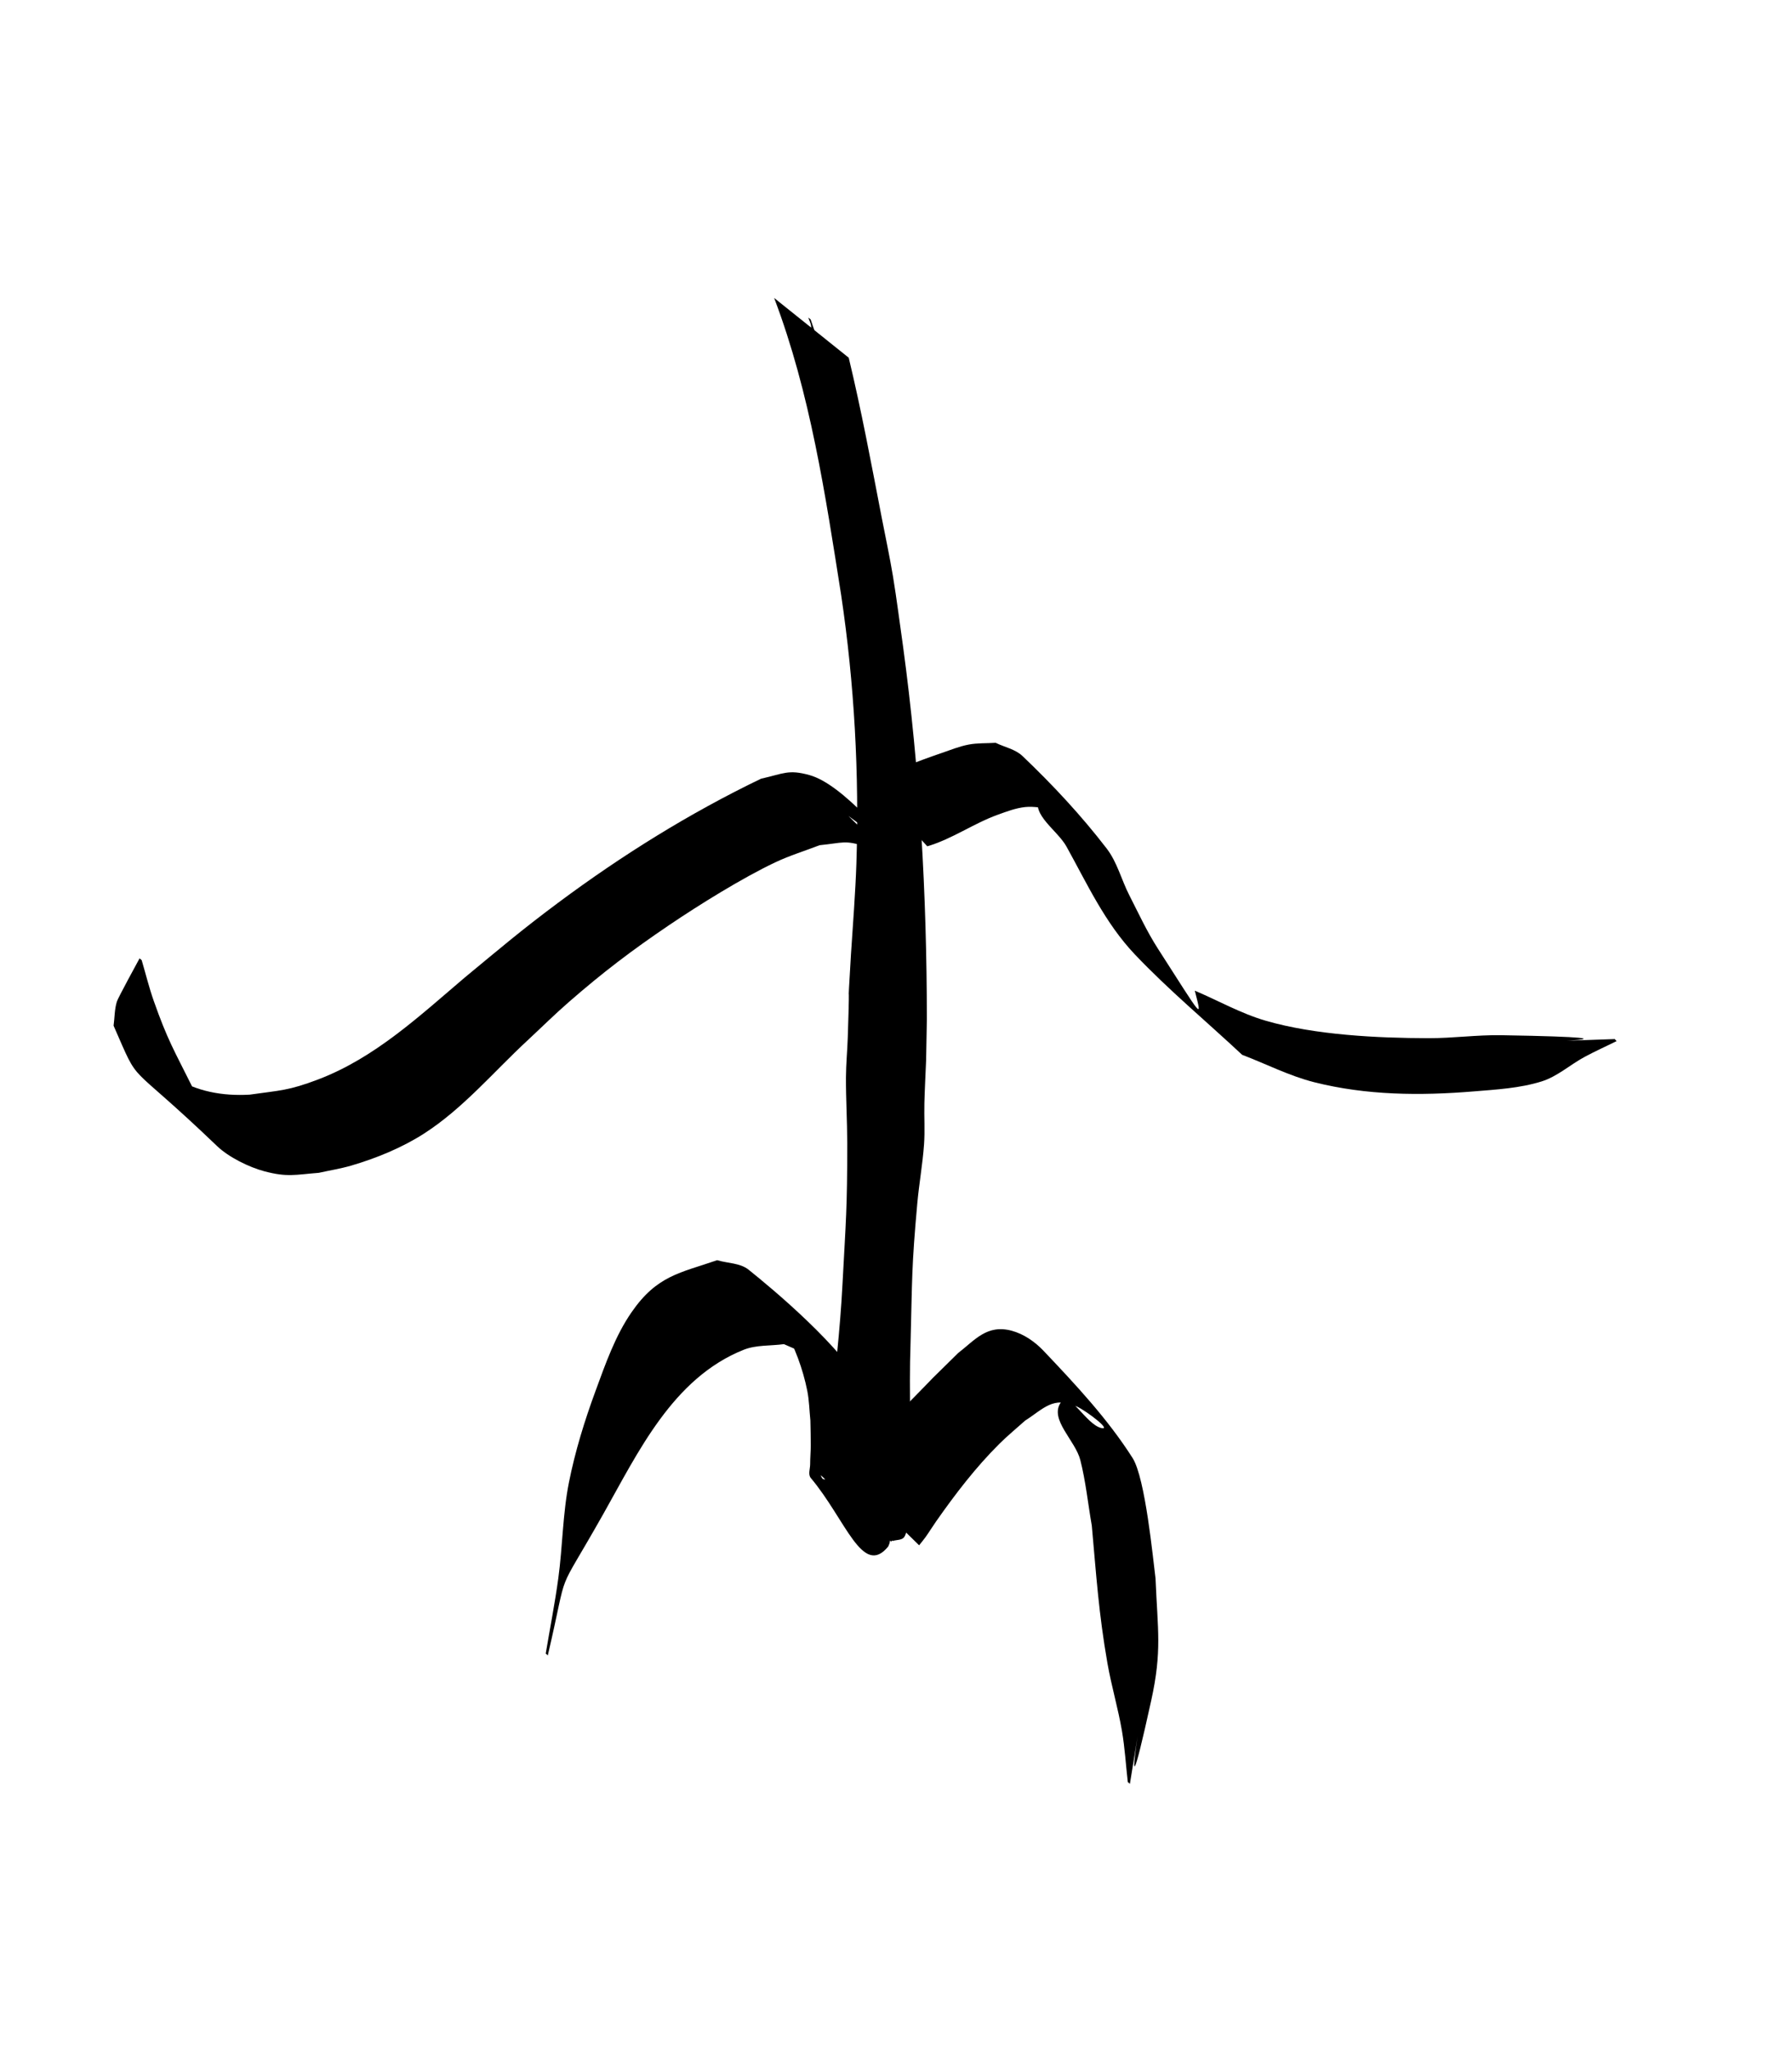<?xml version="1.0" encoding="UTF-8" standalone="no"?>
<svg
   xmlns:dc="http://purl.org/dc/elements/1.1/"
   xmlns:cc="http://creativecommons.org/ns#"
   xmlns:rdf="http://www.w3.org/1999/02/22-rdf-syntax-ns#"
   xmlns:svg="http://www.w3.org/2000/svg"
   xmlns="http://www.w3.org/2000/svg"
   xmlns:sodipodi="http://sodipodi.sourceforge.net/DTD/sodipodi-0.dtd"
   xmlns:inkscape="http://www.inkscape.org/namespaces/inkscape"
   version="1.1"
   id="Layer_1"
   x="0px"
   y="0px"
   viewBox="0 0 246.723 282.023"
   xml:space="preserve"
   sodipodi:docname="6.svg"
   inkscape:version="1.0.2 (1.0.2+r75+1)"
   width="246.723"
   height="282.023"><defs
   id="defs192" /><sodipodi:namedview
   pagecolor="#ffffff"
   bordercolor="#666666"
   borderopacity="1"
   objecttolerance="10"
   gridtolerance="10"
   guidetolerance="10"
   inkscape:pageopacity="0"
   inkscape:pageshadow="2"
   inkscape:window-width="1853"
   inkscape:window-height="1016"
   id="namedview190"
   showgrid="false"
   inkscape:pagecheckerboard="true"
   inkscape:document-rotation="0"
   inkscape:zoom="1.6816406"
   inkscape:cx="17.551543"
   inkscape:cy="149.93514"
   inkscape:window-x="67"
   inkscape:window-y="27"
   inkscape:window-maximized="1"
   inkscape:current-layer="Layer_1"
   fit-margin-top="0"
   fit-margin-left="0"
   fit-margin-right="0"
   fit-margin-bottom="0" />

<g
   id="g159"
   transform="translate(-107.411,-92.944)">
</g>
<g
   id="g161"
   transform="translate(-107.411,-92.944)">
</g>
<g
   id="g163"
   transform="translate(-107.411,-92.944)">
</g>
<g
   id="g165"
   transform="translate(-107.411,-92.944)">
</g>
<g
   id="g167"
   transform="translate(-107.411,-92.944)">
</g>
<g
   id="g169"
   transform="translate(-107.411,-92.944)">
</g>
<g
   id="g171"
   transform="translate(-107.411,-92.944)">
</g>
<g
   id="g173"
   transform="translate(-107.411,-92.944)">
</g>
<g
   id="g175"
   transform="translate(-107.411,-92.944)">
</g>
<g
   id="g177"
   transform="translate(-107.411,-92.944)">
</g>
<g
   id="g179"
   transform="translate(-107.411,-92.944)">
</g>
<g
   id="g181"
   transform="translate(-107.411,-92.944)">
</g>
<g
   id="g183"
   transform="translate(-107.411,-92.944)">
</g>
<g
   id="g185"
   transform="translate(-107.411,-92.944)">
</g>
<g
   id="g187"
   transform="translate(-107.411,-92.944)">
</g>
<path
   style="fill:#000000;fill-rule:evenodd"
   id="path28221"
   d="m 113.473,51.491 c -0.359,-1.348 -0.381,-2.767 -0.728,-4.117 -0.297,-1.156 -0.773,-2.26 -1.134,-3.398 0,0 -0.325,-0.26 -0.325,-0.26 v 0 c 0.129,0.401 0.361,0.782 0.387,1.202 0.029,0.459 -0.172,0.905 -0.226,1.362 -0.128,1.091 -0.139,2.194 -0.268,3.285 0,0 2.293,1.926 2.293,1.926 z" /><path
   style="fill:#000000;fill-rule:nonzero"
   id="path28223"
   d="m 106.585,41.016 c 4.986,13.142 7.049,27.092 9.226,40.901 1.825,12.238 2.497,24.613 2.096,36.975 -0.119,3.666 -0.491,8.718 -0.743,12.434 -0.616,10.804 -0.06,-0.078 -0.443,11.486 -0.061,1.829 -0.241,3.654 -0.25,5.484 -0.015,3.009 0.174,6.017 0.177,9.026 0.007,9.108 -0.186,10.594 -0.656,19.493 -0.327,6.312 -1.058,12.586 -1.771,18.861 -0.11,0.966 -0.643,5.284 -0.424,6.556 0.163,0.95 0.666,1.809 1,2.713 0.688,0.921 1.376,1.842 2.064,2.762 0,0 3.556,3.205 3.556,3.205 v 0 c 0.829,0.404 1.658,0.807 2.487,1.211 0.528,-0.178 1.255,-0.084 1.585,-0.533 0.733,-0.998 0.823,-5.78 0.837,-6.321 0.167,-6.79 -0.204,-13.594 0.04,-20.385 0.23,-8.854 0.129,-10.391 0.93,-19.25 0.245,-2.709 0.734,-5.394 0.927,-8.107 0.133,-1.879 7.4e-4,-3.767 0.047,-5.65 0.049,-1.98 0.159,-3.957 0.238,-5.936 0.035,-1.878 0.069,-3.756 0.104,-5.633 -0.012,-17.163 -0.97,-34.312 -3.279,-51.331 -0.465,-3.227 -0.861,-6.465 -1.394,-9.681 -0.45,-2.714 -1.034,-5.405 -1.556,-8.106 -1.415,-7.335 -2.783,-14.685 -4.53,-21.95 0,0 -10.267,-8.224 -10.267,-8.224 z" /><path
   style="fill:#000000;fill-rule:nonzero;paint-order:stroke fill markers"
   id="path29574"
   d="m 126.543,212.718 c 0.296,-0.377 0.61,-0.74 0.888,-1.13 0.508,-0.714 0.966,-1.464 1.469,-2.182 2.636,-3.762 5.437,-7.423 8.703,-10.668 1.126,-1.119 2.36,-2.125 3.54,-3.187 2.533,-1.612 3.863,-3.444 7.124,-1.932 1.359,0.63 4.841,3.294 3.381,2.961 -2.15,-0.49 -4.413,-5.312 -5.631,-3.473 -1.533,2.313 2.034,5.179 2.719,7.868 0.754,2.963 1.056,6.022 1.583,9.034 0.628,6.942 0.949,12.054 2.154,18.946 0.547,3.125 1.46,6.179 1.996,9.305 0.399,2.331 0.537,4.699 0.806,7.048 0,0 0.289,0.247 0.289,0.247 v 0 c 3.806,-23.138 -2.507,13.316 2.936,-11.473 1.505,-6.855 0.887,-9.649 0.593,-16.807 -0.347,-2.687 -1.402,-13.811 -3.155,-16.568 -3.431,-5.396 -7.856,-10.118 -12.257,-14.756 -1.185,-1.249 -2.703,-2.307 -4.362,-2.762 -3.424,-0.938 -5.088,1.276 -7.411,3.07 -5.779,5.684 -1.137,1.071 -7.038,7.075 -2.623,2.669 -5.333,5.276 -7.9,8 -0.327,0.347 -0.617,0.727 -0.926,1.09 0,0 10.5,10.293 10.5,10.293 z" /><path
   style="fill:#000000;fill-rule:nonzero;paint-order:stroke fill markers"
   id="path29576"
   d="m 120.932,204.801 c -0.421,-0.087 -0.834,-0.229 -1.262,-0.26 -4.044,-0.289 2.059,0.57 -2.353,0.021 -1.226,-0.152 -2.26,-0.703 -3.462,-0.923 -0.188,-0.019 -0.407,0.047 -0.565,-0.057 -0.144,-0.095 -0.353,-0.58 -0.226,-0.463 3.235,2.964 6.174,6.261 9.577,9.03 0.342,0.278 -0.076,-0.878 -0.099,-1.318 -0.091,-1.747 -0.168,-4.525 -0.22,-6.172 -0.168,-4.437 -0.838,-8.879 -2.925,-12.868 -3.296,-6.302 -13.082,-14.407 -16.327,-17.008 -1.177,-0.944 -2.889,-0.875 -4.333,-1.312 -5.098,1.761 -8.278,2.094 -11.778,7.155 -2.26,3.267 -3.591,7.108 -4.963,10.836 -1.512,4.108 -2.813,8.317 -3.667,12.61 -0.86,4.324 -0.864,8.776 -1.456,13.145 -0.472,3.483 -1.157,6.933 -1.735,10.4 0,0 0.284,0.253 0.284,0.253 v 0 c 3.069,-13.135 0.737,-7.237 7.625,-19.434 4.804,-8.507 9.571,-18.734 19.347,-22.634 1.731,-0.69 3.691,-0.517 5.536,-0.775 6.457,2.766 6.742,3.547 -2.937,-5.935 -1.093,-1.071 2.025,2.312 2.831,3.613 1.573,2.541 2.742,5.83 3.323,8.75 0.266,1.337 0.284,2.712 0.426,4.068 0.018,1.145 0.06,2.29 0.054,3.435 -0.004,0.864 -0.086,1.726 -0.085,2.59 7.9e-4,0.636 -0.319,1.42 0.091,1.907 4.8,5.705 7.117,13.747 10.654,9.433 0.501,-1.002 0.046,-1.304 0.527,-2.401 0.124,-0.283 0.281,-0.553 0.454,-0.809 0.168,-0.25 0.451,-0.427 0.566,-0.705 0.126,-0.303 0.087,-0.651 0.131,-0.976 0,0 -3.033,-3.194 -3.033,-3.194 z" /><path
   style="fill:#000000;fill-rule:nonzero;paint-order:stroke fill markers"
   id="path29584"
   d="m 127.66,116.5 c 3.431,-1.001 6.369,-3.146 9.724,-4.352 1.226,-0.441 2.468,-0.916 3.763,-1.054 1.229,-0.132 2.466,0.17 3.699,0.255 1.097,0.782 4.315,3.219 3.29,2.346 -1.619,-1.377 -4.188,-5.796 -5.074,-3.864 -1.069,2.33 2.529,4.461 3.772,6.703 2.845,5.132 5.303,10.513 9.413,14.845 4.641,4.892 9.848,9.215 14.773,13.822 3.31,1.258 6.497,2.907 9.931,3.773 7.205,1.817 14.611,1.867 21.952,1.262 3.134,-0.258 6.332,-0.434 9.334,-1.369 2.182,-0.68 3.945,-2.313 5.958,-3.394 1.433,-0.77 2.918,-1.438 4.377,-2.157 0,0 -0.254,-0.284 -0.254,-0.284 v 0 c -18.139,0.614 9.795,-0.106 -15.62,-0.531 -3.349,-0.056 -6.691,0.419 -10.041,0.41 -7.018,-0.017 -15.593,-0.43 -22.396,-2.405 -3.393,-0.985 -6.507,-2.757 -9.76,-4.136 1.023,4.059 1.212,4.008 -5.091,-5.802 -1.502,-2.338 -2.67,-4.876 -3.935,-7.35 -1.08,-2.112 -1.656,-4.524 -3.101,-6.406 -3.498,-4.556 -7.441,-8.783 -11.601,-12.744 -0.993,-0.946 -2.461,-1.211 -3.691,-1.817 -1.238,0.081 -2.496,0.011 -3.715,0.243 -1.302,0.248 -2.542,0.758 -3.796,1.186 -3.364,1.15 -6.701,2.456 -9.882,4.048 0,0 7.974,8.769 7.974,8.769 z" /><path
   style="fill:#000000;fill-rule:nonzero;paint-order:stroke fill markers"
   id="path29586"
   d="m 124.937,118.28 c -2.529,-2.19 -8.726,-10.28 -13.516,-11.594 -2.901,-0.796 -3.53,-0.189 -6.642,0.507 -9.844,4.737 -19.164,10.548 -27.923,17.068 -5.161,3.842 -7.921,6.217 -12.817,10.257 -6.268,5.32 -12.396,11.085 -20.208,14.062 -4.113,1.567 -5.266,1.508 -9.457,2.104 -3.735,0.21 -7.3,-0.423 -10.505,-2.442 -0.993,-0.626 -3.58,-3.028 -2.761,-2.186 9.992,10.263 8.965,9.322 5.329,3.479 -2.482,-4.973 -3.382,-6.407 -5.273,-11.77 -0.647,-1.835 -1.106,-3.731 -1.659,-5.596 0,0 -0.29,-0.247 -0.29,-0.247 v 0 c -0.288,0.532 -2.952,5.405 -3.12,5.938 -0.337,1.069 -0.305,2.221 -0.458,3.331 3.848,8.758 1.36,4.221 14.255,16.577 1.591,1.524 4.398,2.907 6.513,3.467 3.164,0.838 4.252,0.465 7.495,0.207 1.484,-0.331 2.993,-0.565 4.452,-0.992 3.443,-1.007 7.004,-2.464 10.028,-4.409 5.398,-3.472 9.58,-8.504 14.244,-12.819 1.894,-1.76 3.733,-3.582 5.683,-5.28 4.687,-4.085 8.642,-7.094 13.807,-10.589 4.101,-2.775 10.113,-6.517 14.636,-8.654 1.97,-0.931 4.065,-1.57 6.098,-2.355 3.283,-0.327 3.429,-0.733 6.26,0.168 4.038,1.286 10.044,7.983 -2.297,-4.188 0,0 8.124,5.96 8.124,5.96 z" /></svg>
